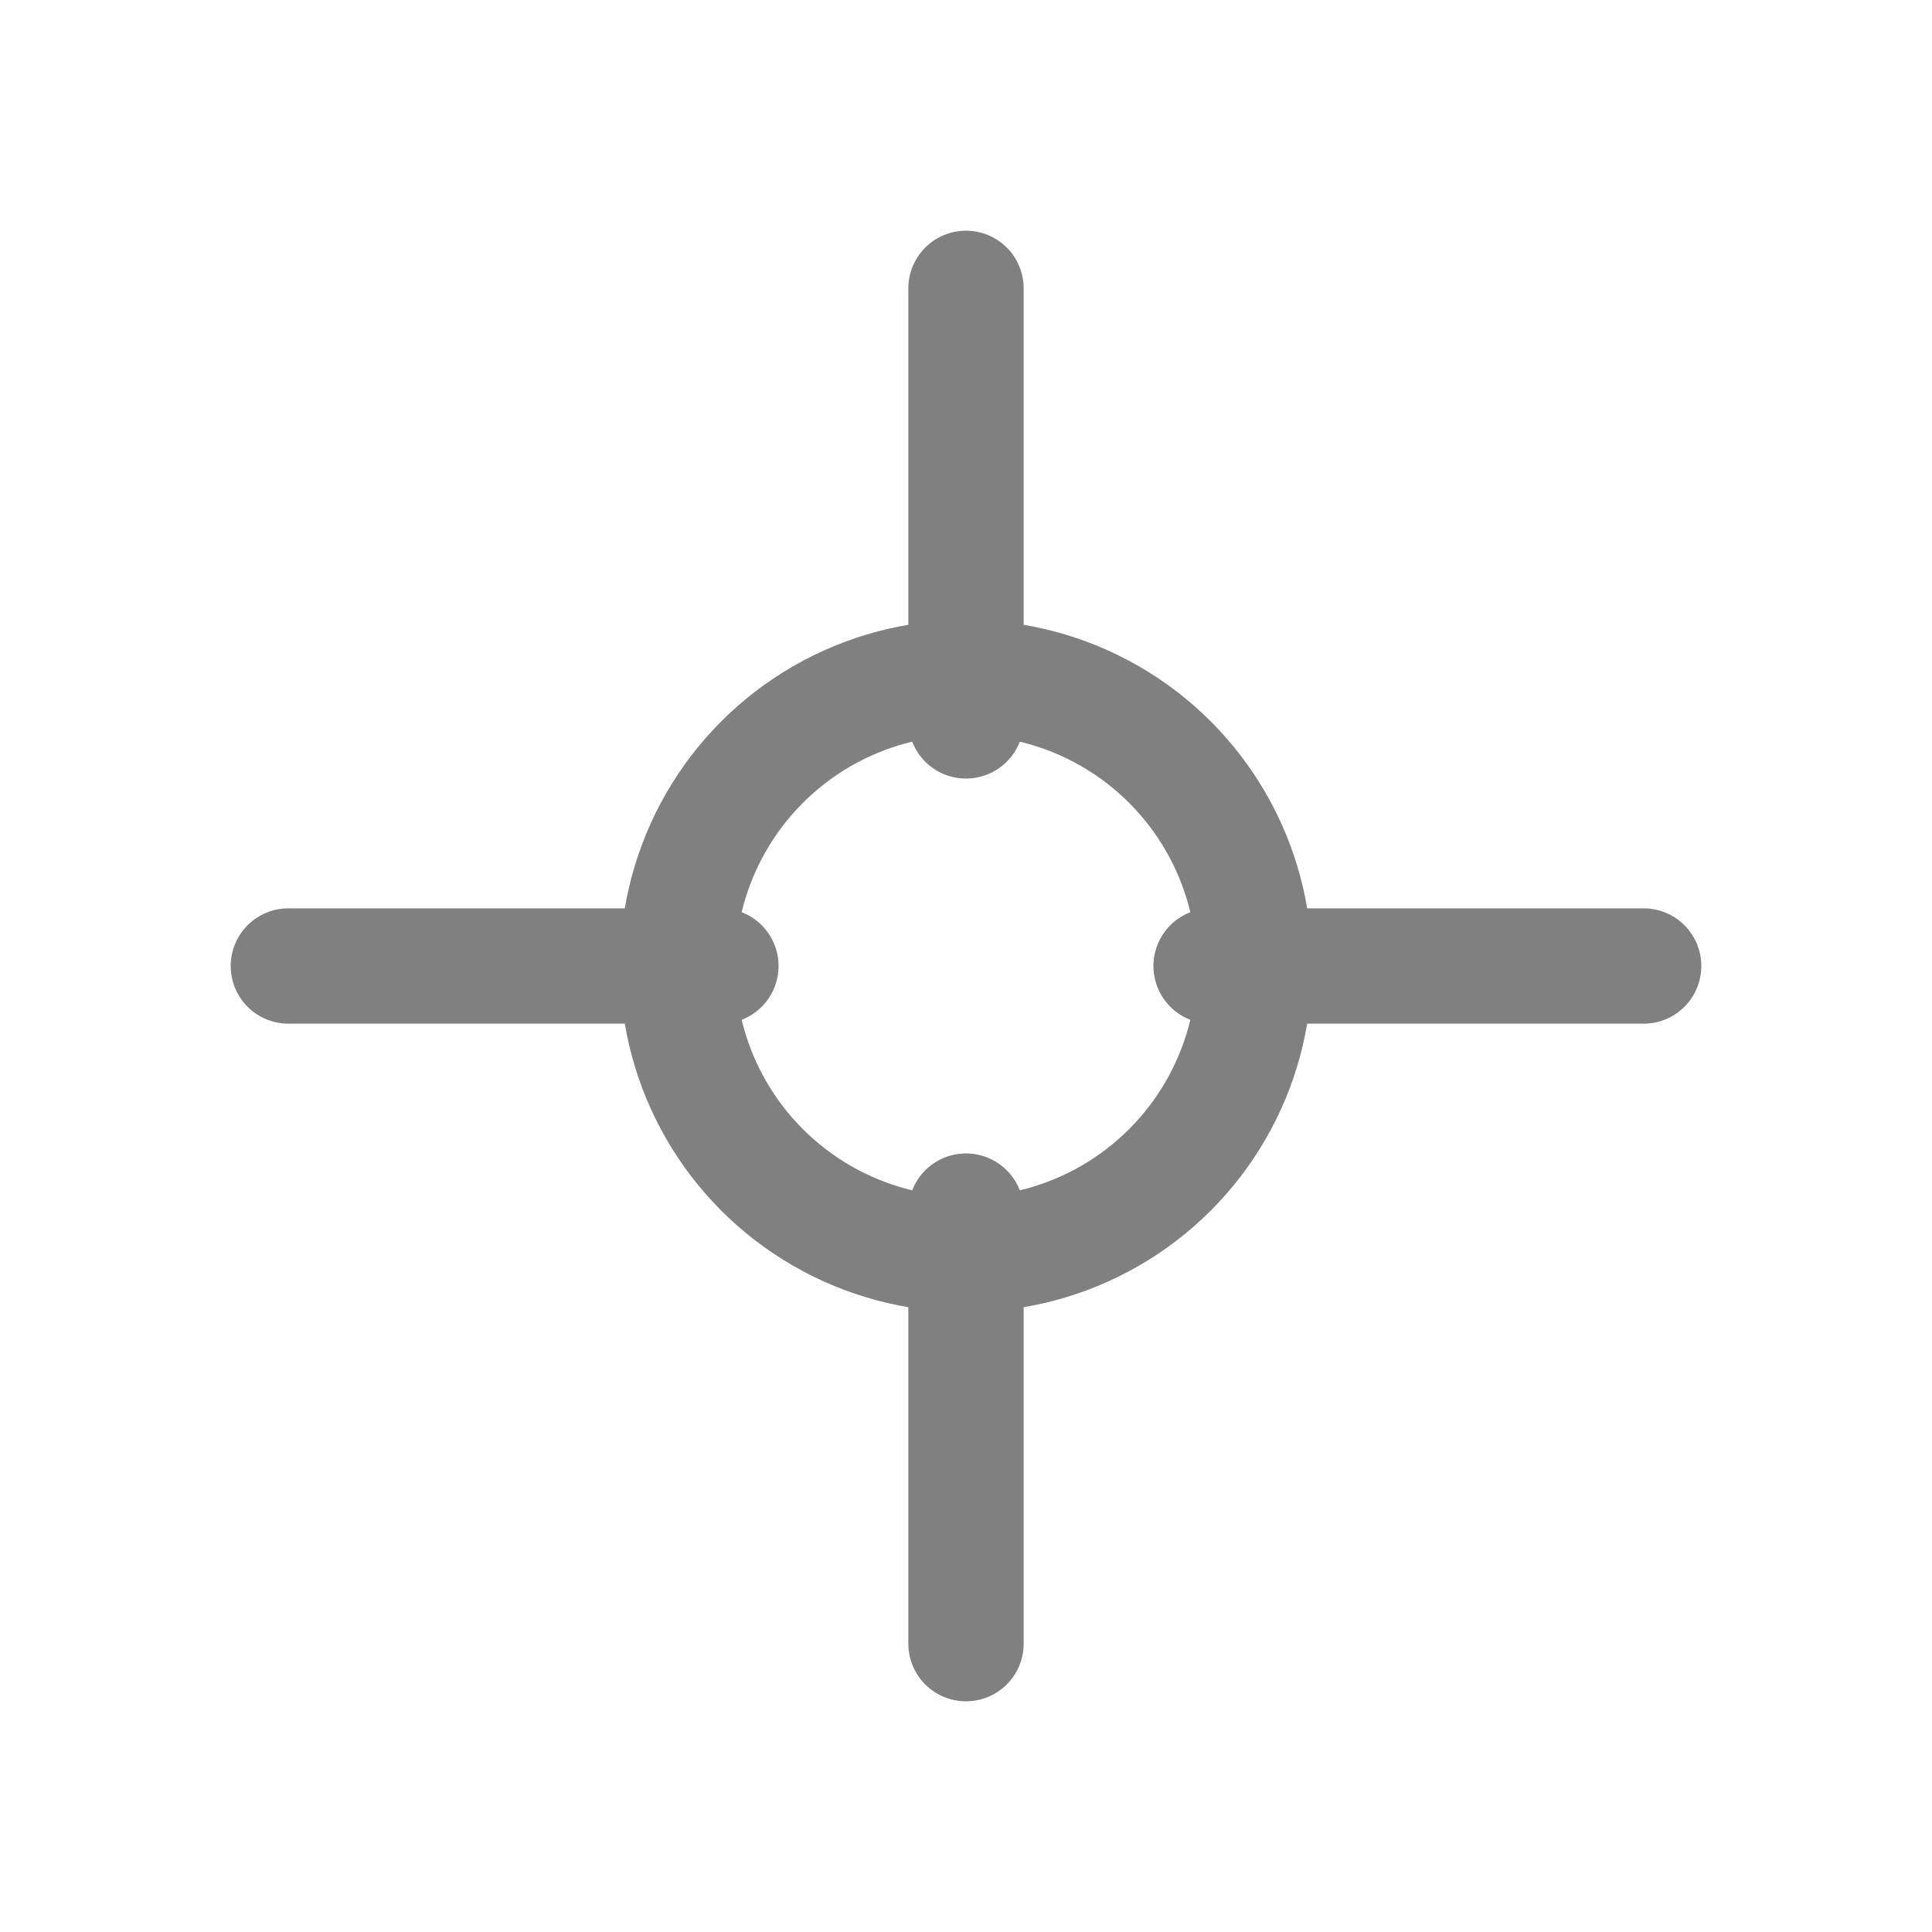 <svg width="67" height="67" viewBox="0 0 67 67" fill="none" xmlns="http://www.w3.org/2000/svg">
<circle cx="33.5" cy="33.5" r="10" stroke="gray" stroke-width="4"/>
<path d="M10 33.5h15M42 33.5h15M33.5 10v15M33.5 42v15" stroke="gray" stroke-width="4" stroke-linecap="round"/>
</svg>